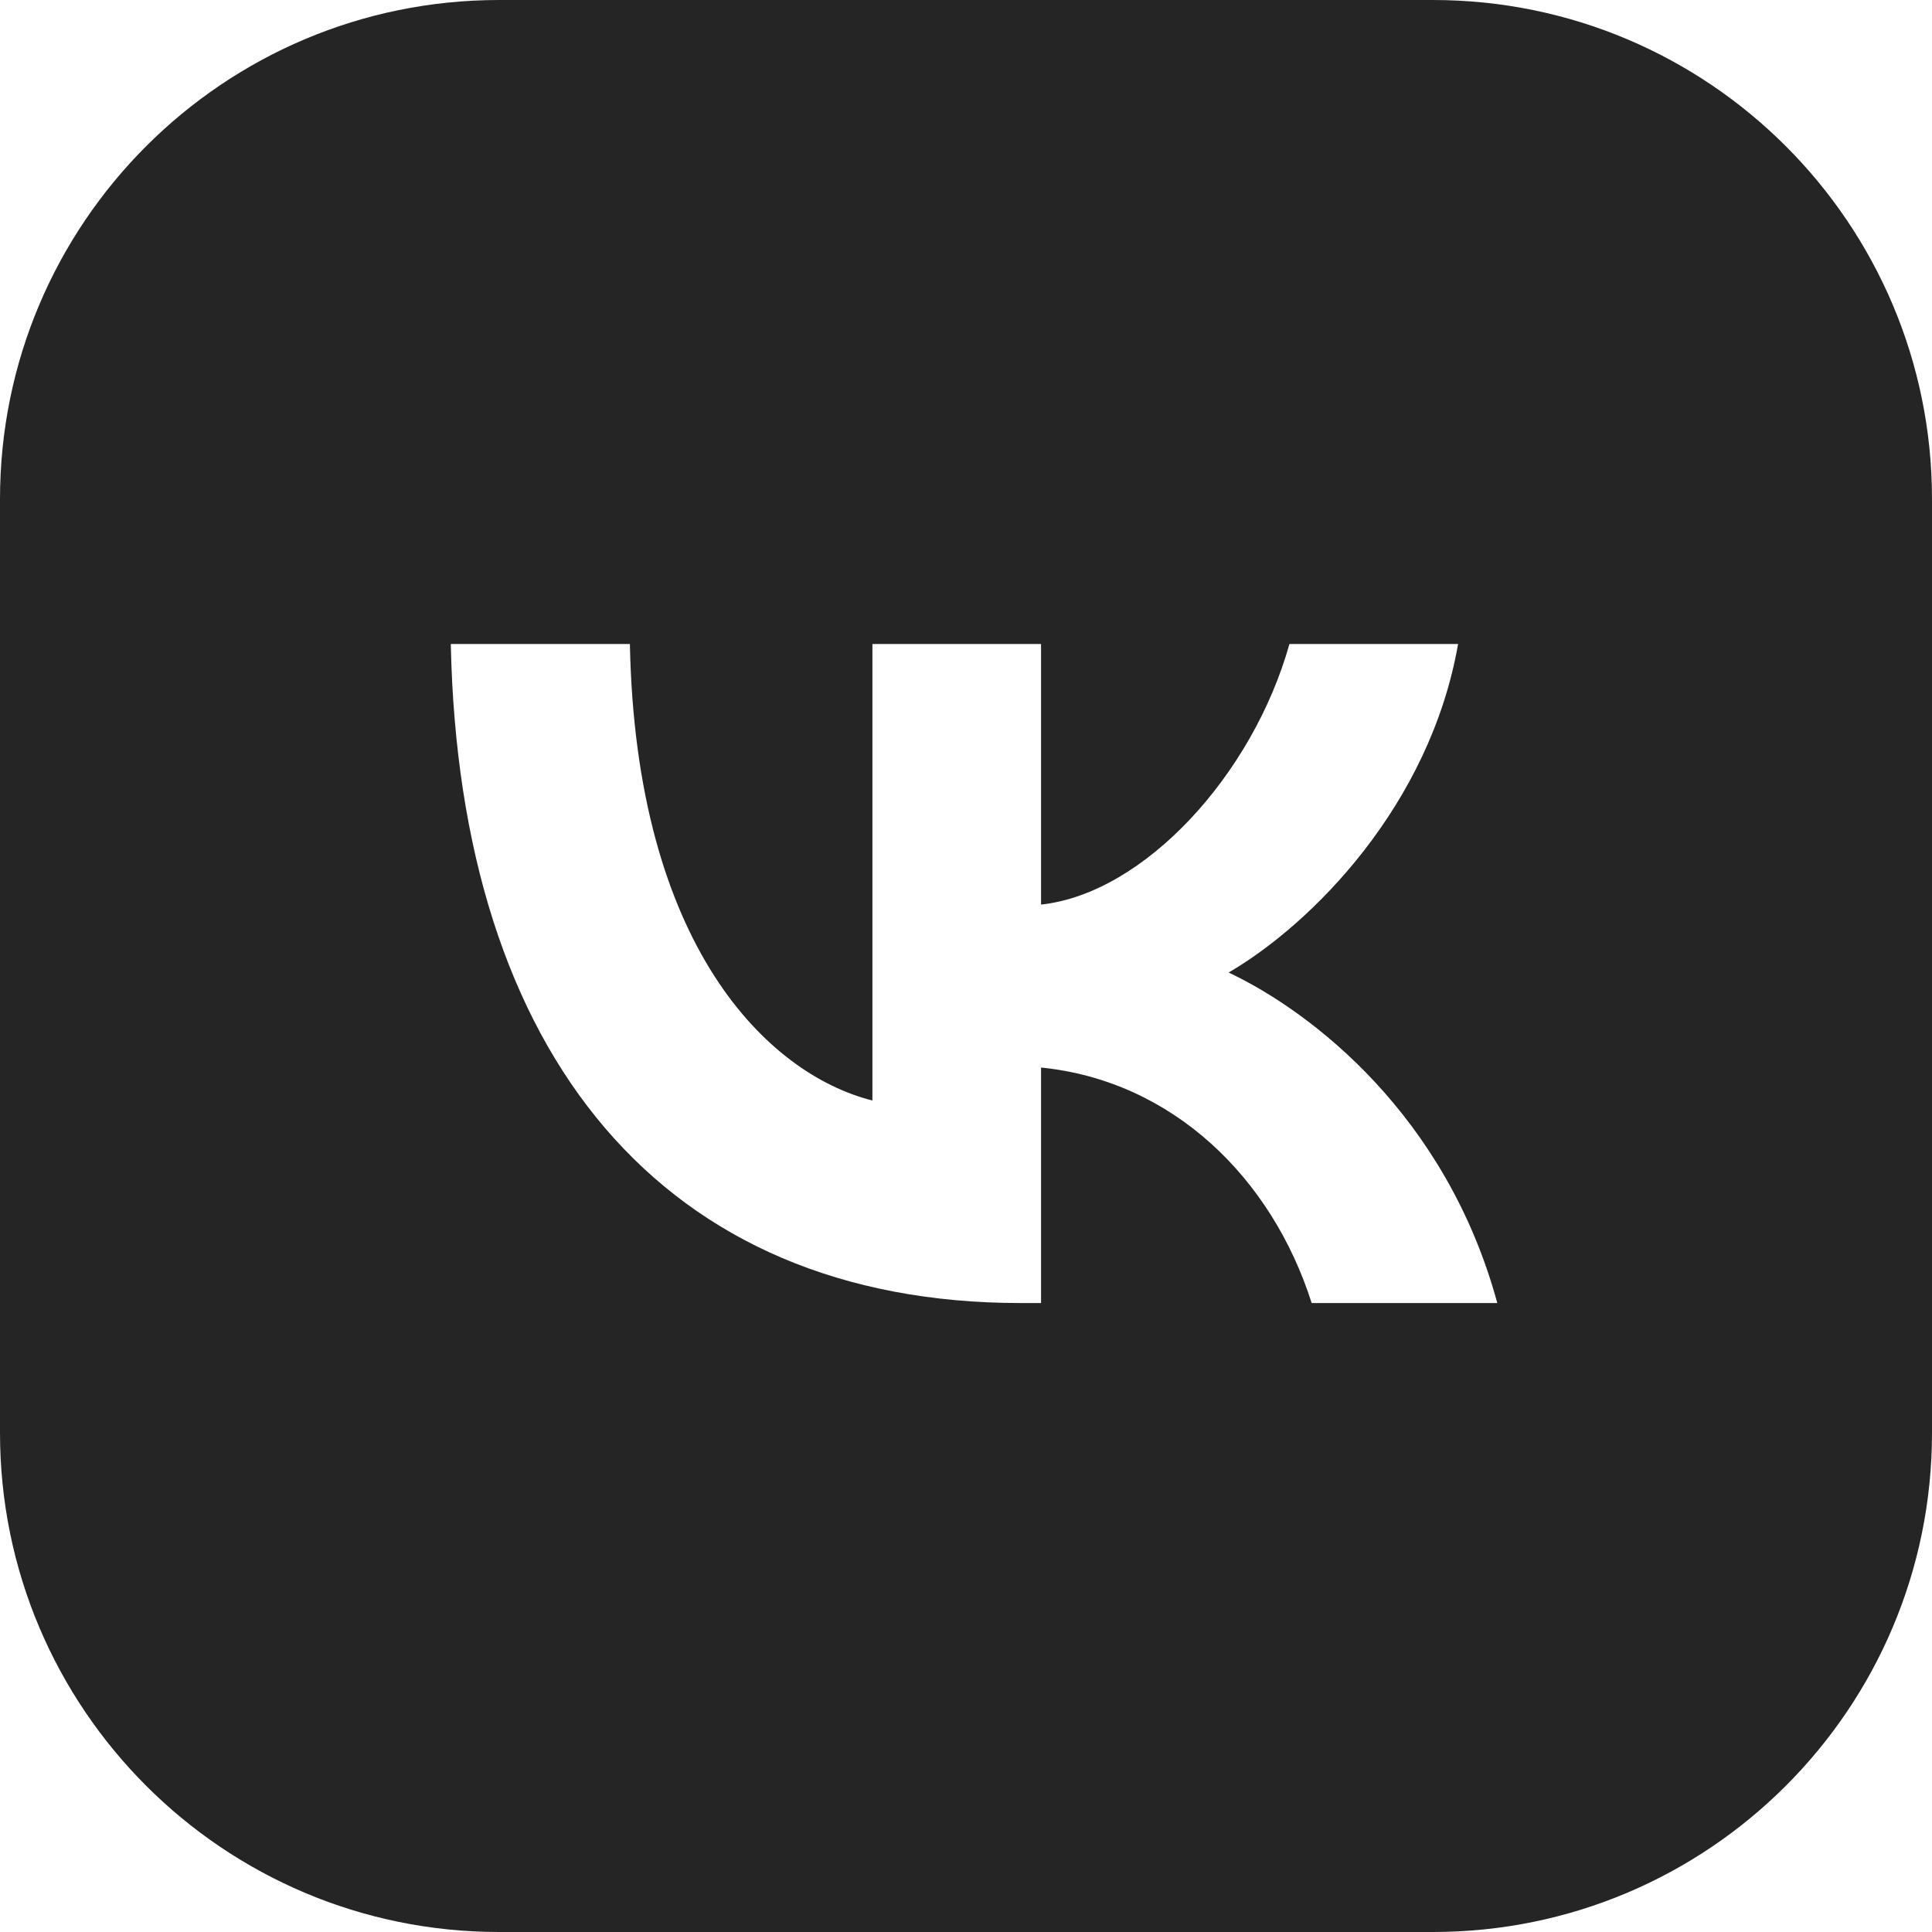 <svg width="120" height="120" viewBox="0 0 120 120" fill="none" xmlns="http://www.w3.org/2000/svg">
<path d="M89 0C106.121 0 120 13.879 120 31V89C120 106.121 106.121 120 89 120H31C13.879 120 0 106.121 0 89V31C0 13.879 13.879 0 31 0H89ZM28 40C28.528 65.569 41.195 80.934 63.402 80.935H64.661V66.307C72.822 67.126 78.993 73.149 81.47 80.935H93C89.833 69.297 81.51 62.864 76.314 60.405C81.51 57.373 88.818 49.998 90.564 40H80.089C77.815 48.113 71.076 55.489 64.661 56.185V40H54.187V68.356C47.691 66.716 39.489 58.767 39.124 40H28Z" fill="#252525"/>
</svg>
